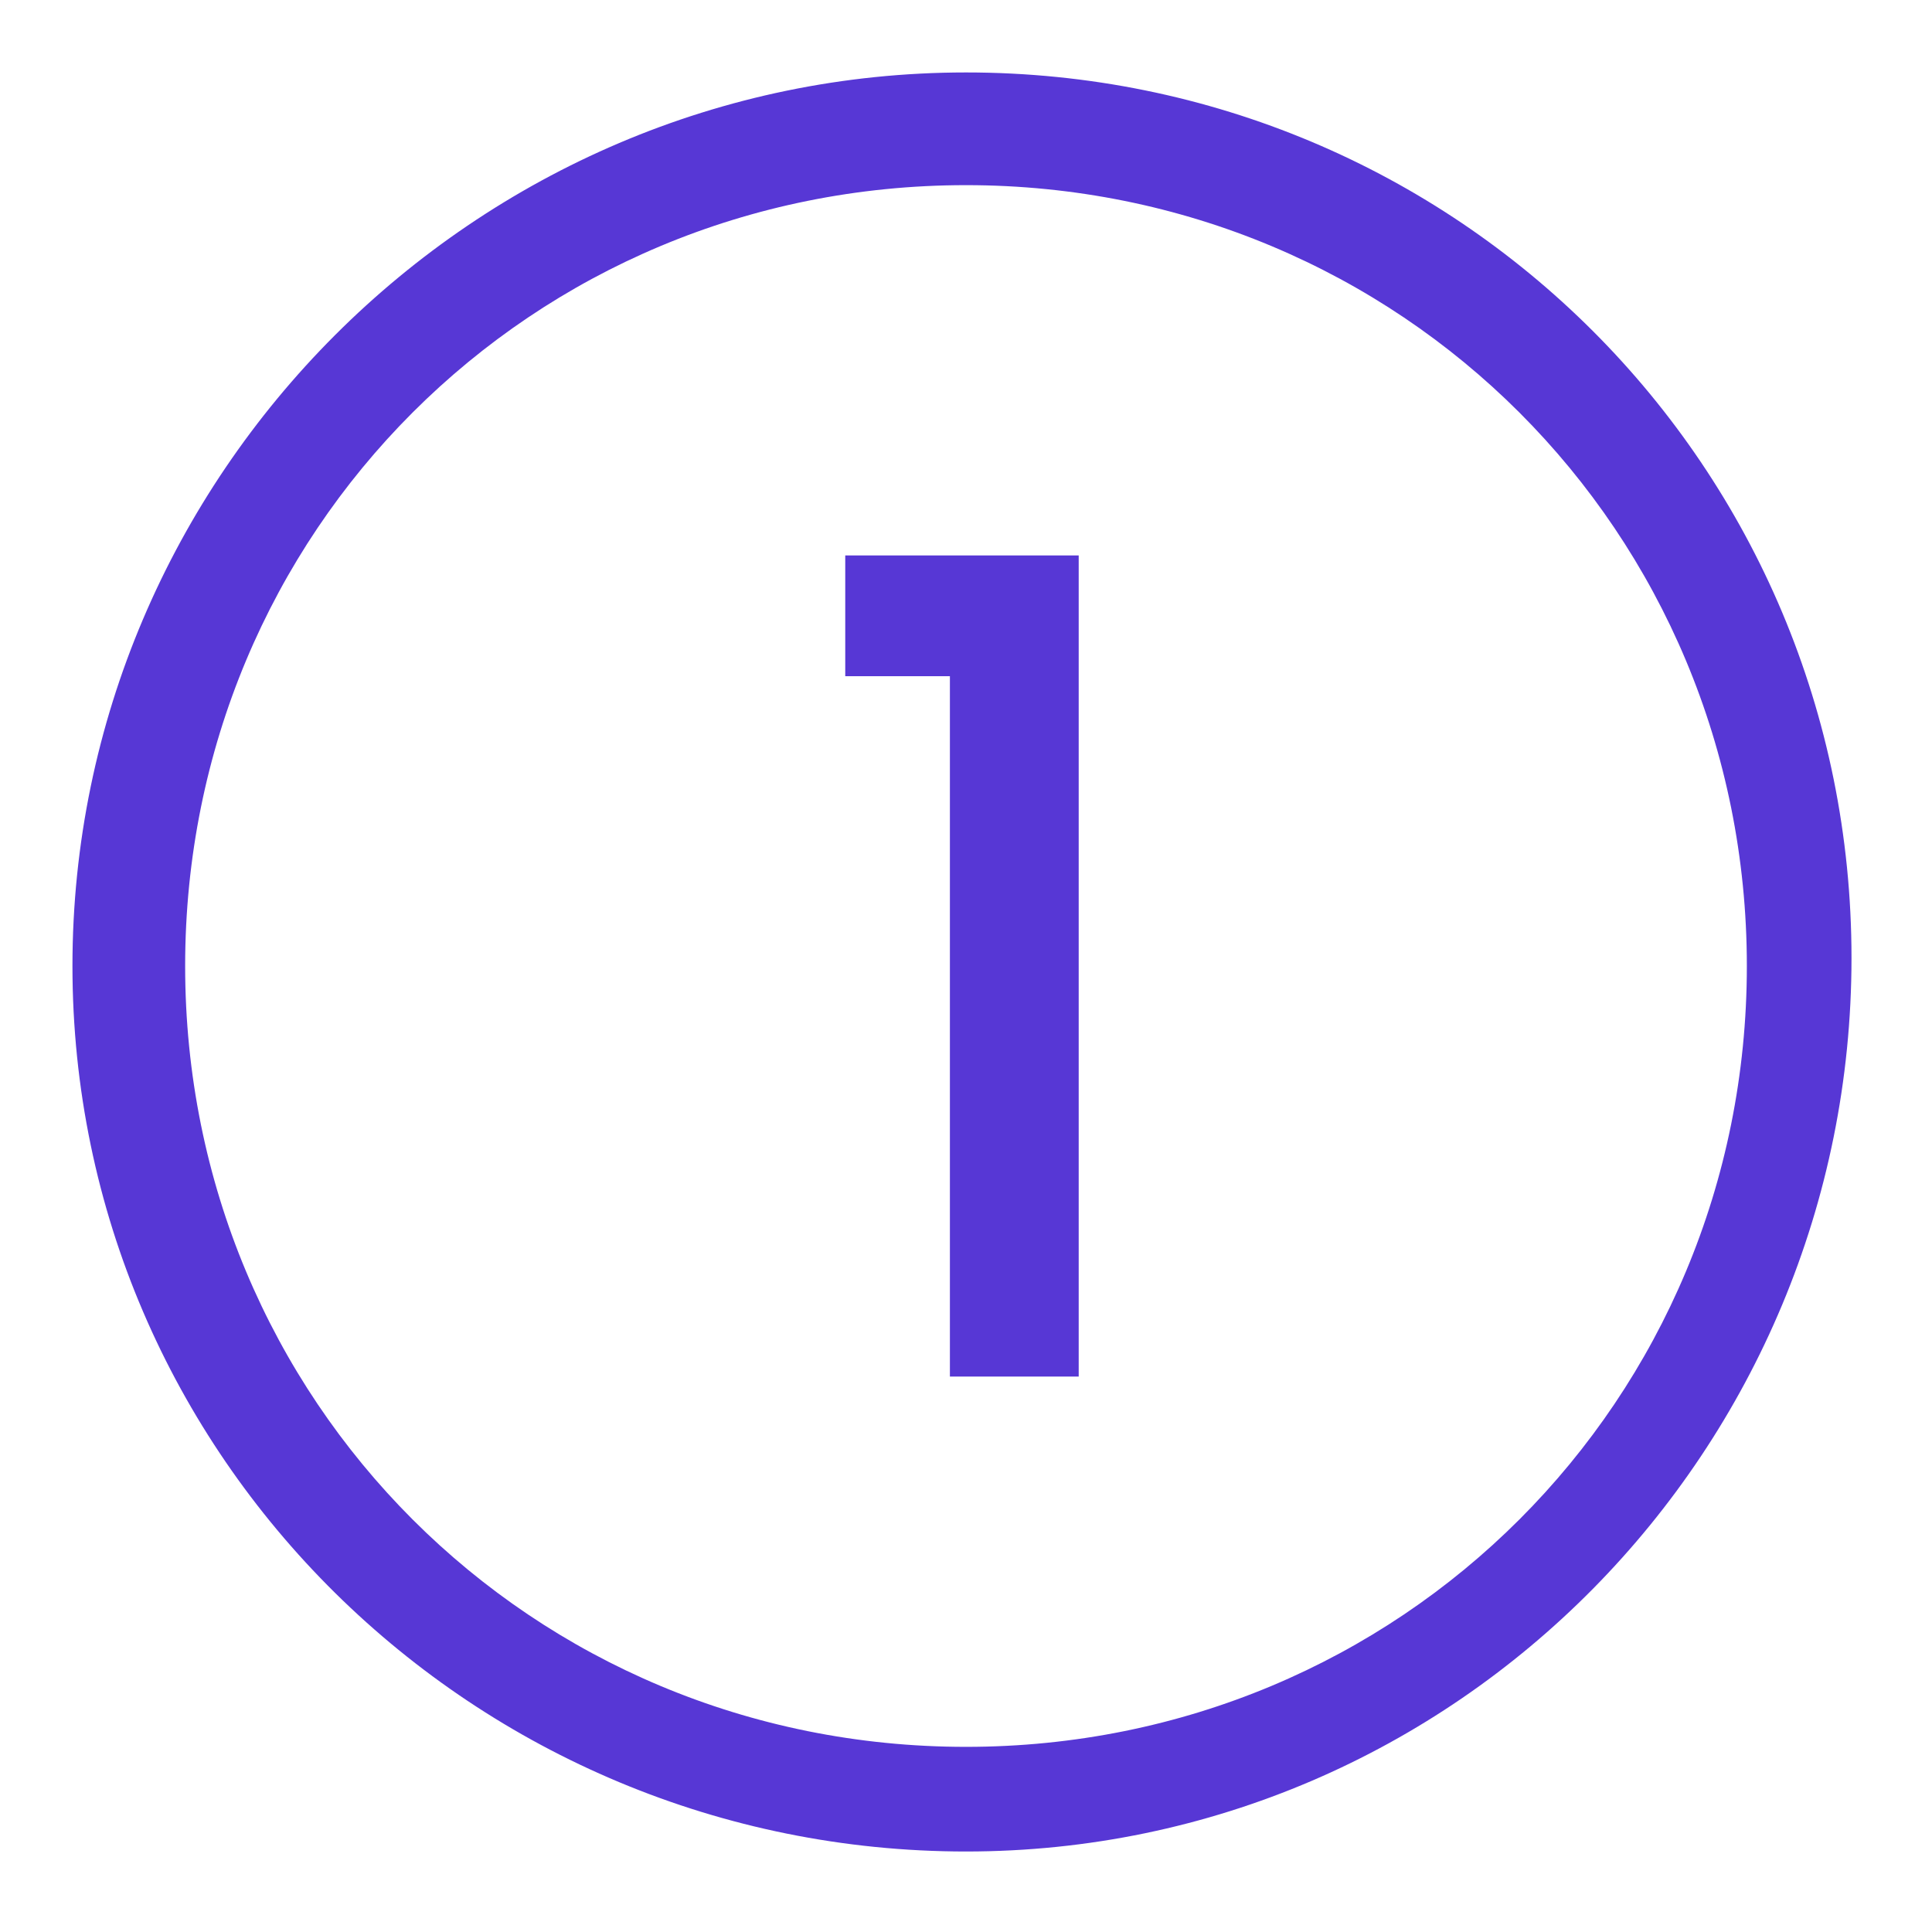 <?xml version="1.0" encoding="UTF-8"?>
<svg xmlns="http://www.w3.org/2000/svg" xmlns:xlink="http://www.w3.org/1999/xlink" version="1.1" id="Layer_1" x="0px" y="0px" viewBox="0 0 24 24" style="enable-background:new 0 0 24 24;" xml:space="preserve">
<style type="text/css">
	.st0{fill:#5737D5;}
</style>
<path class="st0" d="M12,0.9C5.9,0.9,0.9,5.9,0.9,12s5,11,11.1,11s11-5,11-11.1S18.1,0.9,12,0.9z M12,21.7c-5.4,0-9.7-4.3-9.7-9.7  S6.6,2.3,12,2.3s9.7,4.3,9.7,9.7S17.4,21.7,12,21.7z"></path>
<g>
	<path class="st0" d="M10.5,8.4V6.9h2.9v10.2h-1.6V8.4H10.5z"></path>
</g>
</svg>
